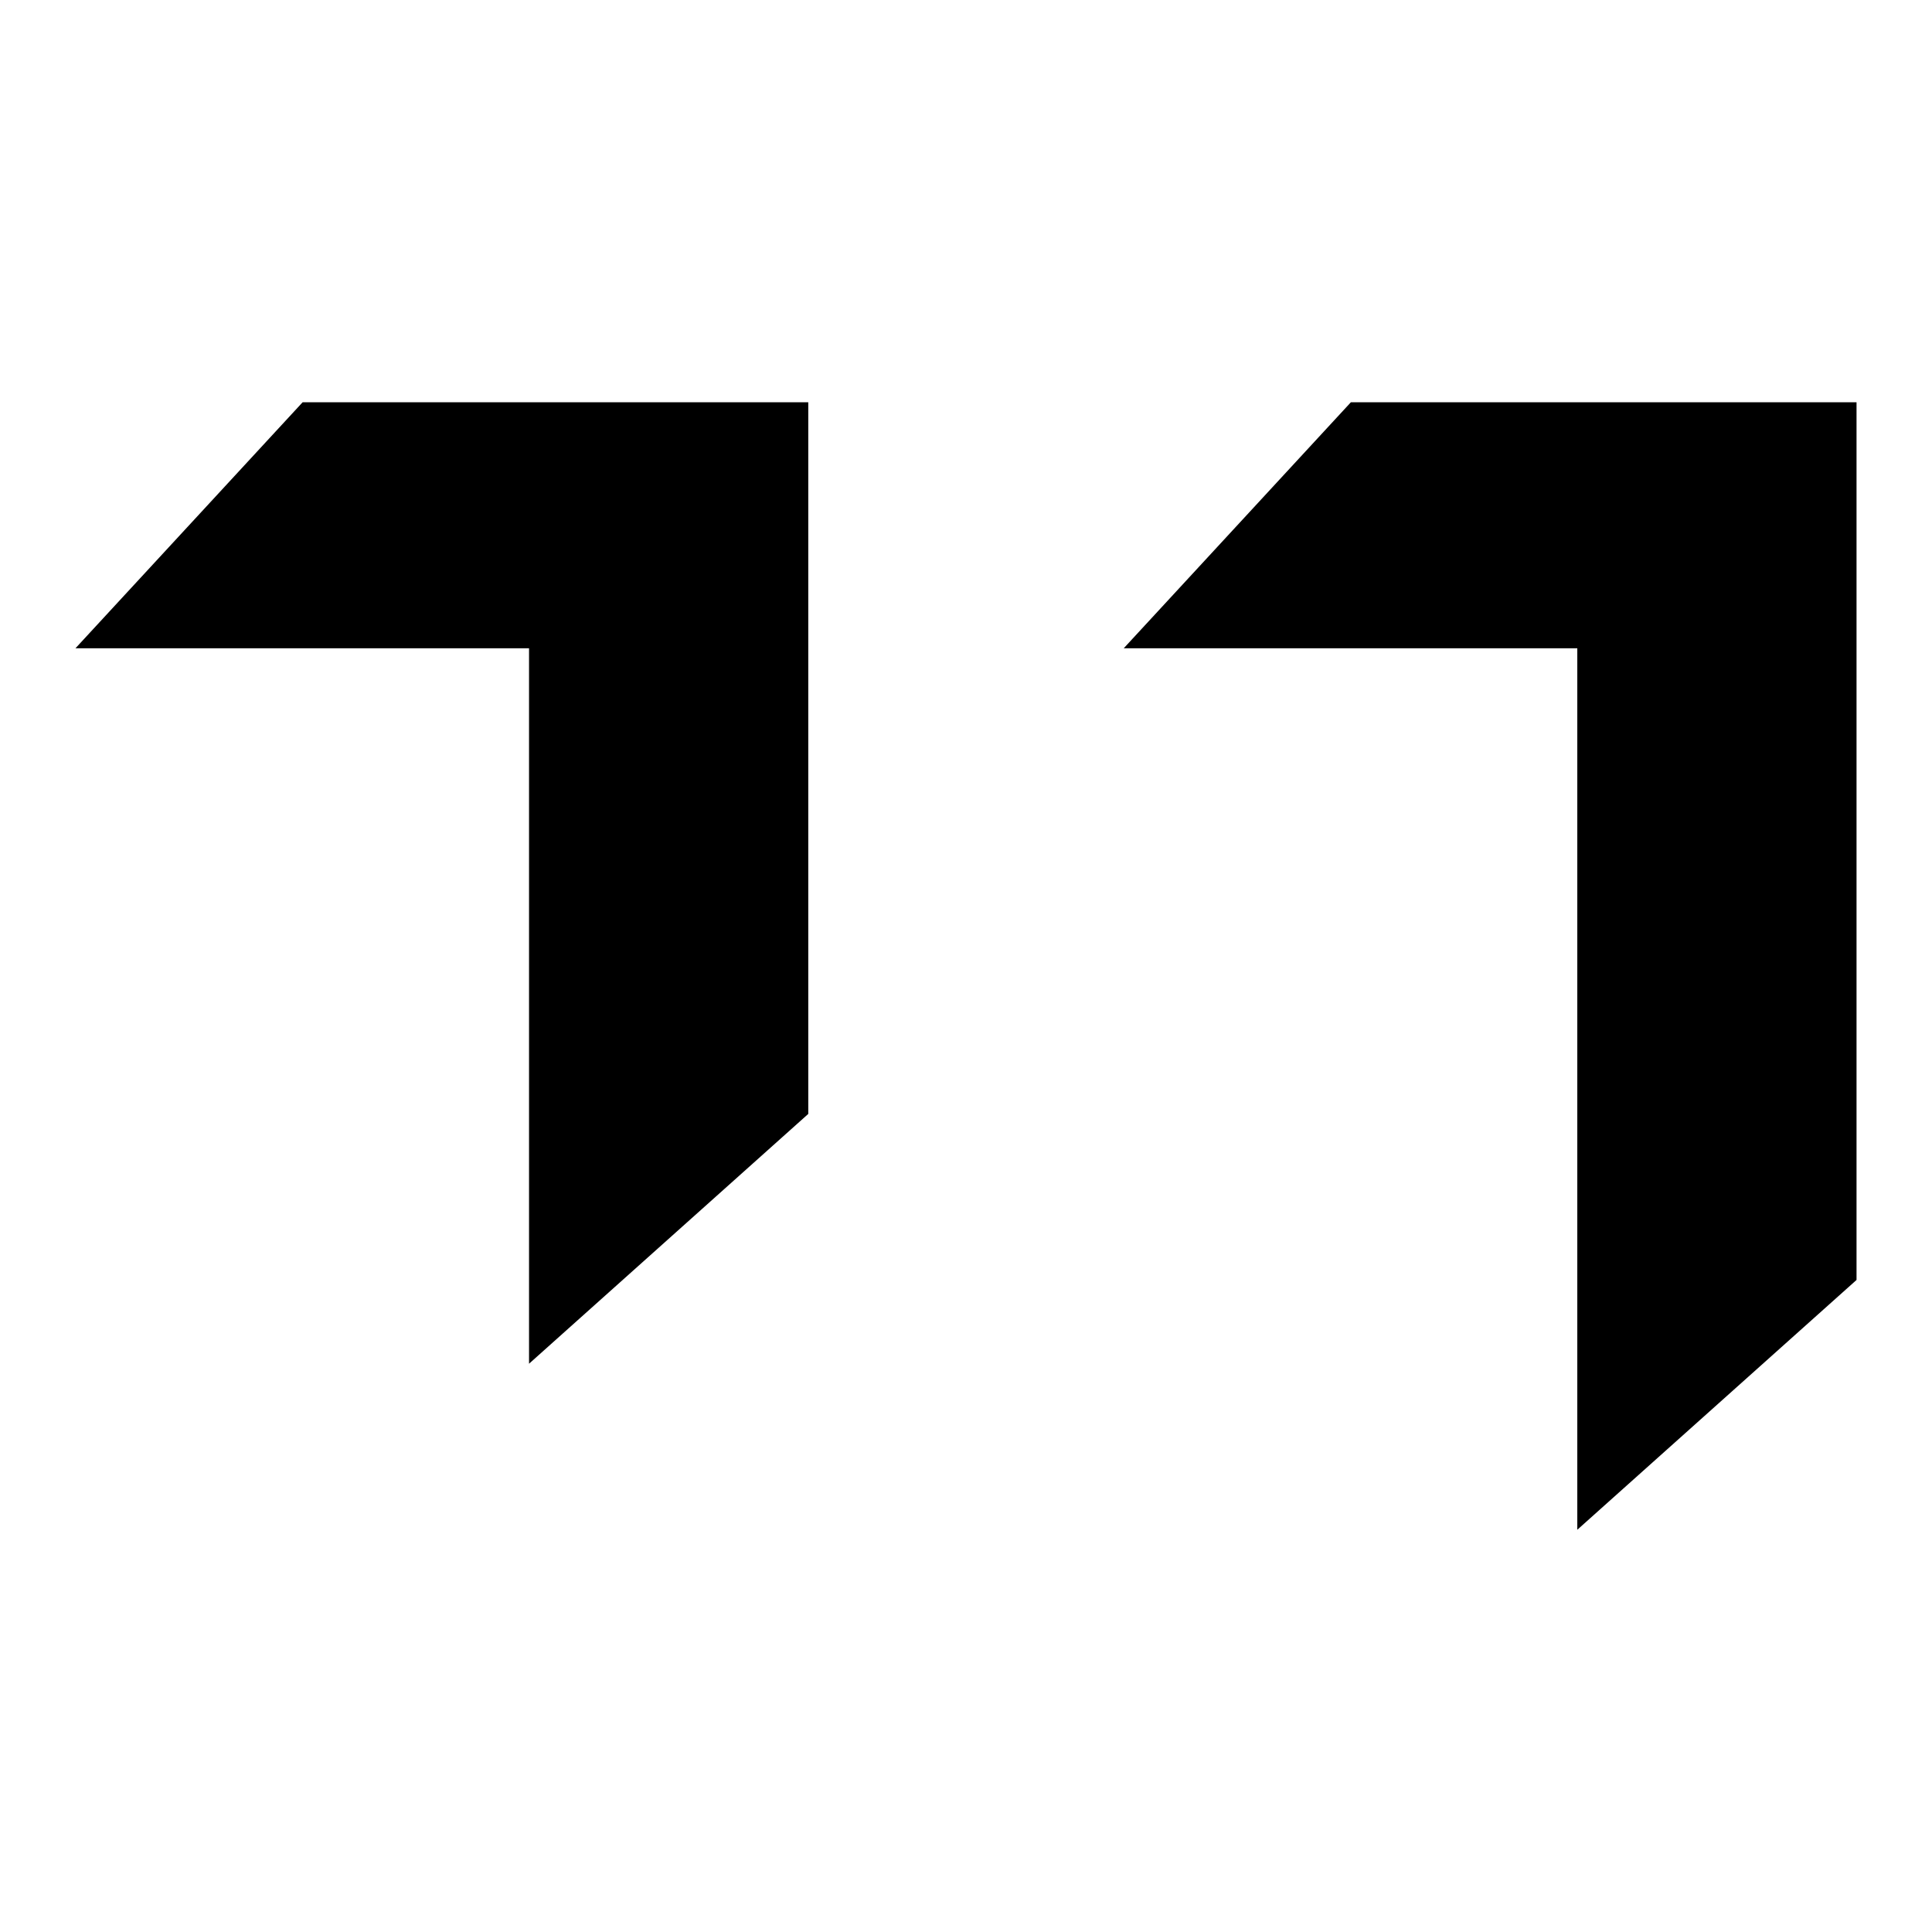 <?xml version="1.0" encoding="utf-8"?>
<!-- Svg Vector Icons : http://www.onlinewebfonts.com/icon -->
<!DOCTYPE svg PUBLIC "-//W3C//DTD SVG 1.1//EN" "http://www.w3.org/Graphics/SVG/1.1/DTD/svg11.dtd">
<svg version="1.1" xmlns="http://www.w3.org/2000/svg" xmlns:xlink="http://www.w3.org/1999/xlink" x="0px" y="0px" viewBox="0 0 256 256" enable-background="new 0 0 256 256" xml:space="preserve">
<g><g><path fill="#000000" d="M70.1,85.9H10l30.1-32.6h67v94.3l-37,33.1V85.9z"/><path fill="#000000" d="M209,85.9h-60.1L179,53.3h67v116.3l-37,33.1V85.9z"/></g></g>
</svg>